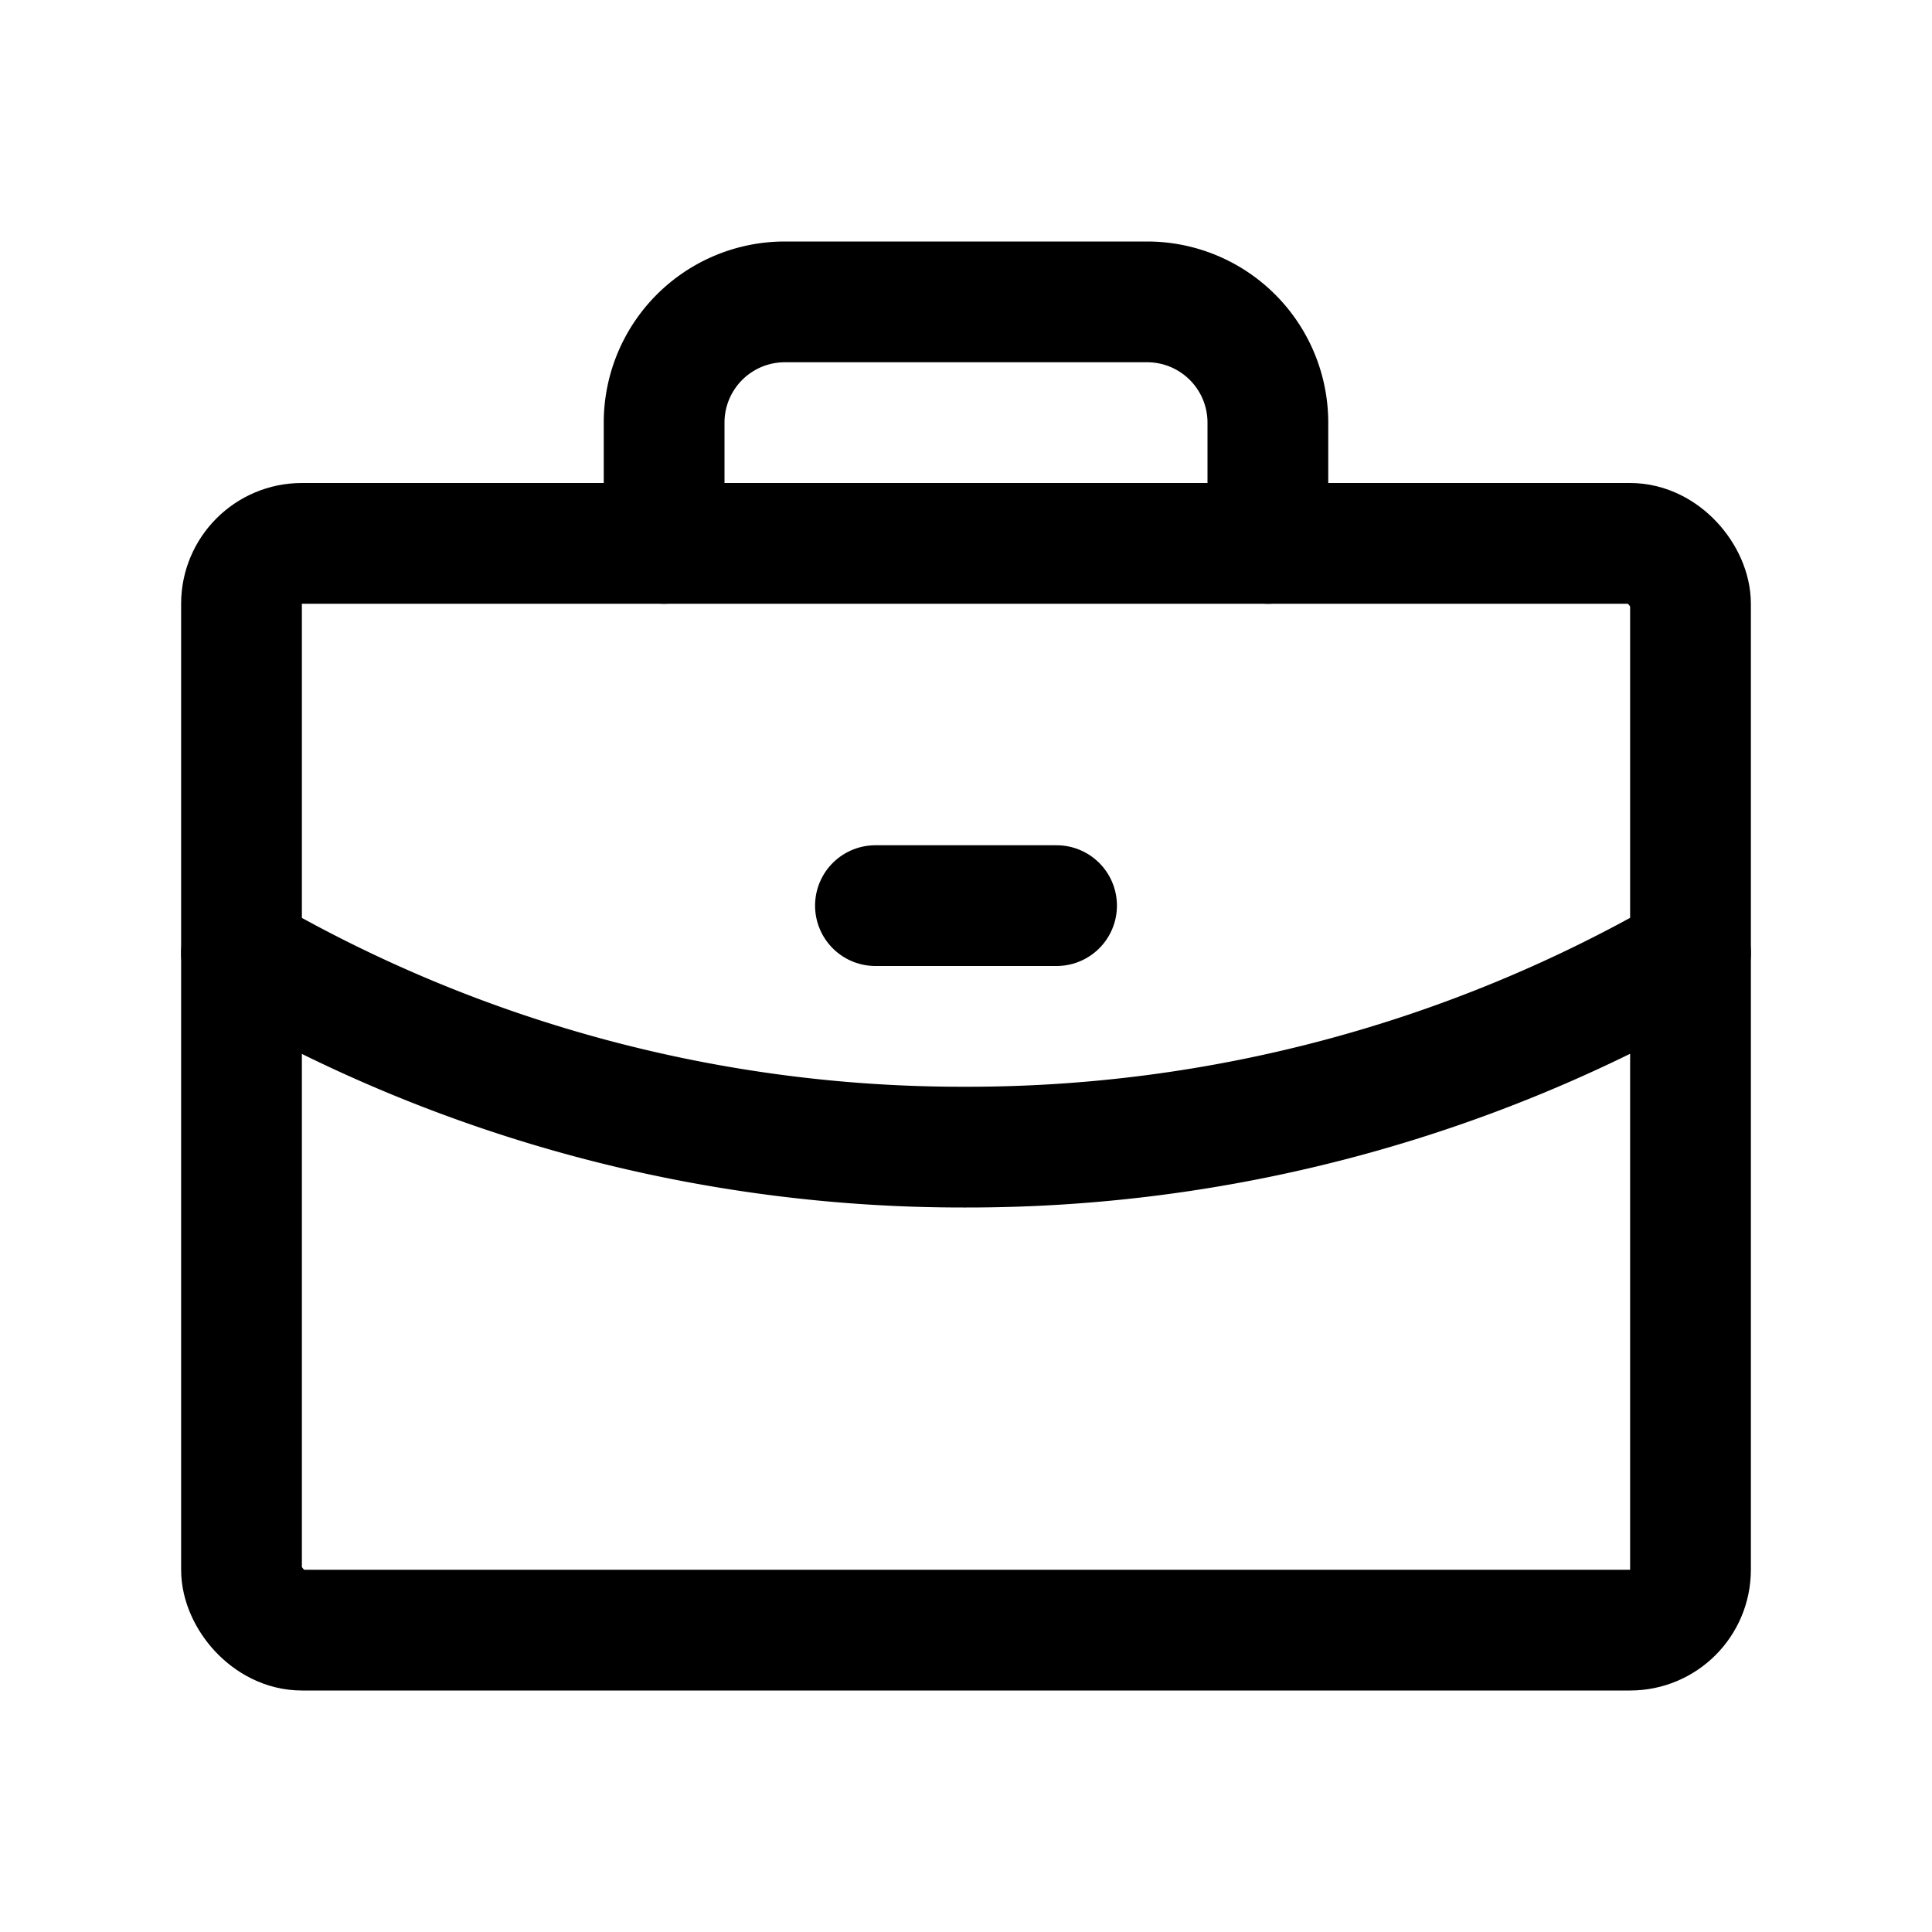 <svg xmlns="http://www.w3.org/2000/svg" width="192" height="192" fill="#000000" viewBox="0 0 256 256"><rect width="256" height="256" fill="none"></rect><rect x="32" y="72" width="192" height="144" rx="8" fill="none" stroke="#000000" stroke-linecap="round" stroke-linejoin="round" stroke-width="16"></rect><path d="M168,72V56a16,16,0,0,0-16-16H104A16,16,0,0,0,88,56V72" fill="none" stroke="#000000" stroke-linecap="round" stroke-linejoin="round" stroke-width="16"></path><path d="M224,126.3A191.3,191.3,0,0,1,128,152a190.3,190.3,0,0,1-96-25.7" fill="none" stroke="#000000" stroke-linecap="round" stroke-linejoin="round" stroke-width="16"></path><line x1="116" y1="120" x2="140" y2="120" fill="none" stroke="#000000" stroke-linecap="round" stroke-linejoin="round" stroke-width="16"></line></svg>